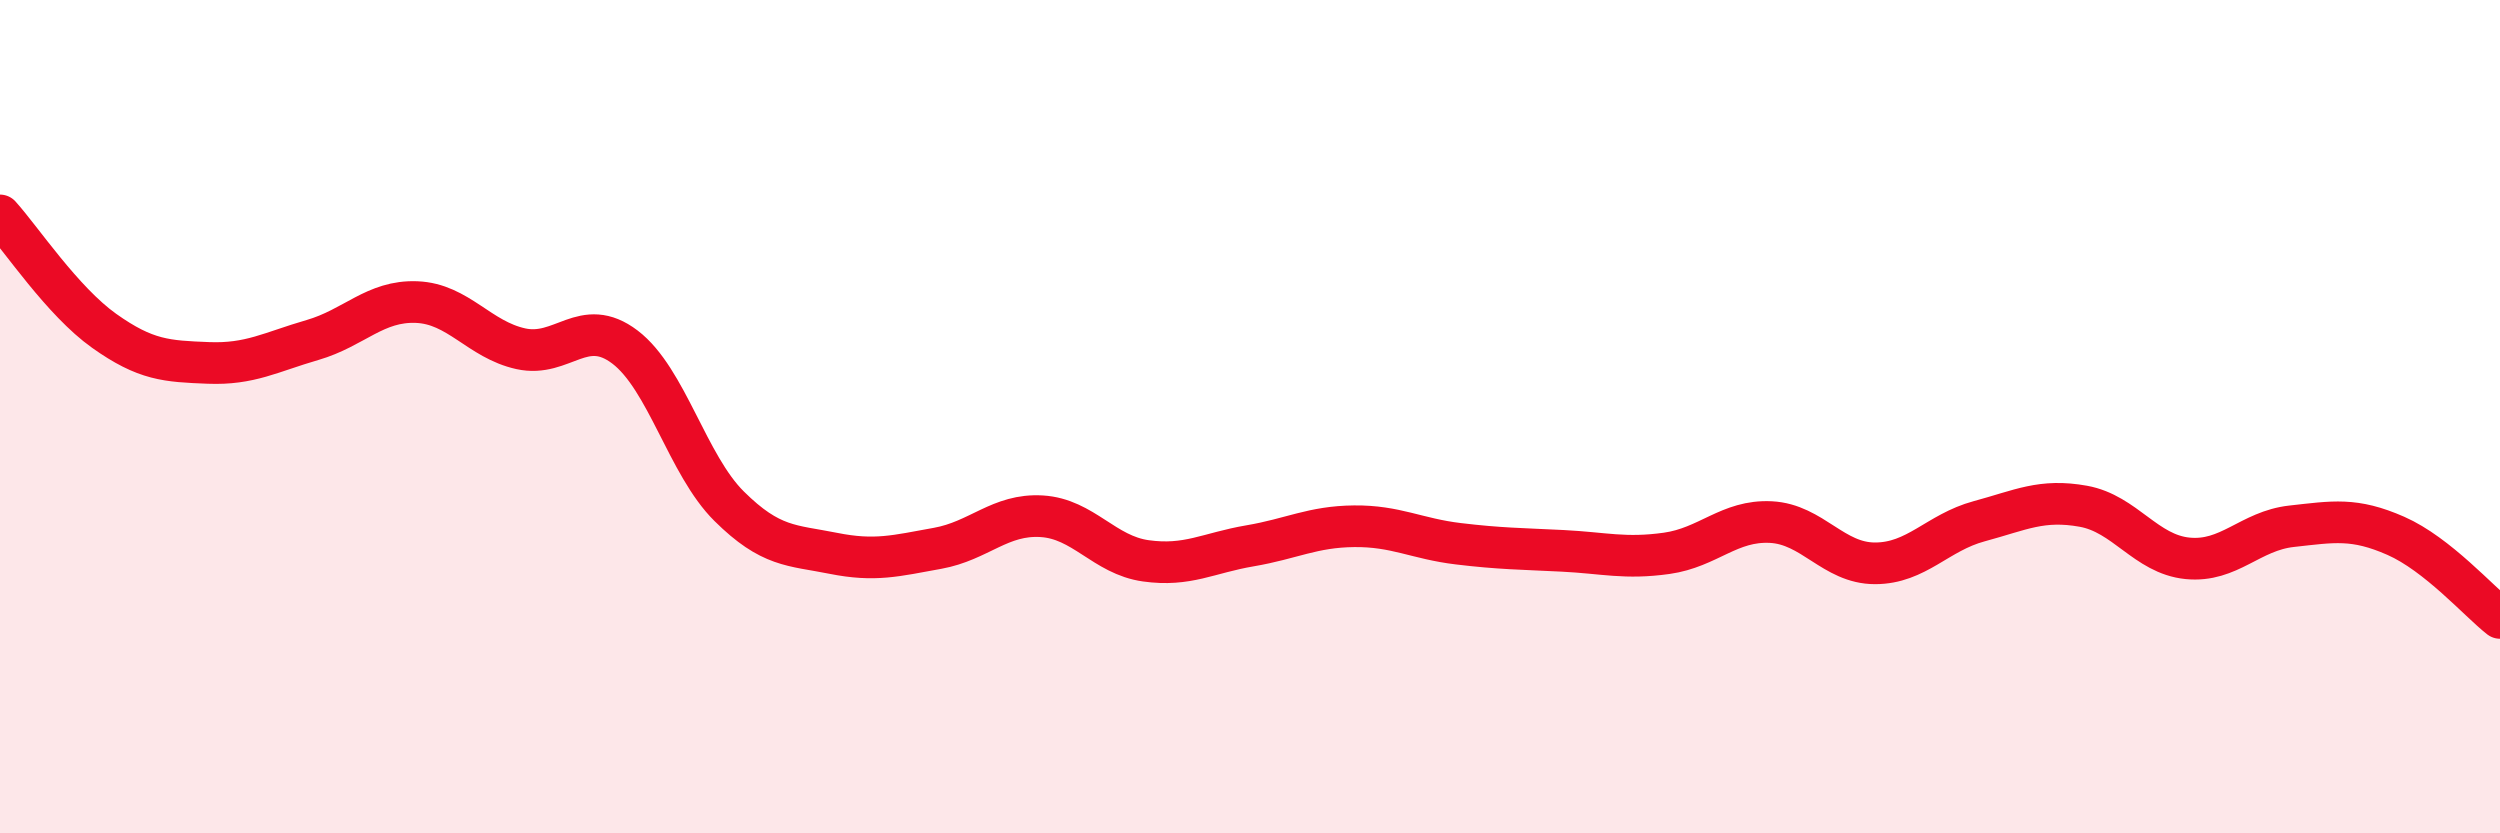 
    <svg width="60" height="20" viewBox="0 0 60 20" xmlns="http://www.w3.org/2000/svg">
      <path
        d="M 0,5.17 C 0.5,5.72 1.5,7.23 2.5,7.94 C 3.5,8.65 4,8.67 5,8.71 C 6,8.75 6.5,8.45 7.5,8.16 C 8.5,7.87 9,7.21 10,7.25 C 11,7.29 11.5,8.15 12.5,8.37 C 13.5,8.59 14,7.57 15,8.33 C 16,9.09 16.5,11.16 17.5,12.15 C 18.5,13.14 19,13.08 20,13.28 C 21,13.48 21.5,13.34 22.5,13.16 C 23.5,12.98 24,12.33 25,12.39 C 26,12.45 26.5,13.32 27.5,13.46 C 28.5,13.6 29,13.27 30,13.1 C 31,12.93 31.5,12.64 32.5,12.63 C 33.5,12.62 34,12.93 35,13.05 C 36,13.17 36.5,13.17 37.5,13.22 C 38.5,13.27 39,13.42 40,13.28 C 41,13.14 41.5,12.48 42.5,12.53 C 43.5,12.58 44,13.52 45,13.52 C 46,13.52 46.5,12.78 47.5,12.51 C 48.5,12.24 49,11.97 50,12.15 C 51,12.33 51.5,13.3 52.5,13.4 C 53.5,13.5 54,12.74 55,12.63 C 56,12.52 56.5,12.42 57.5,12.86 C 58.5,13.3 59.5,14.44 60,14.83L60 20L0 20Z"
        fill="#EB0A25"
        opacity="0.1"
        stroke-linecap="round"
        stroke-linejoin="round"
      />
      <path
        d="M 0,5.17 C 0.5,5.72 1.5,7.23 2.5,7.94 C 3.5,8.65 4,8.67 5,8.71 C 6,8.75 6.5,8.45 7.5,8.16 C 8.5,7.87 9,7.21 10,7.25 C 11,7.29 11.5,8.15 12.5,8.37 C 13.5,8.59 14,7.57 15,8.33 C 16,9.09 16.5,11.16 17.5,12.15 C 18.5,13.14 19,13.08 20,13.28 C 21,13.48 21.5,13.34 22.5,13.16 C 23.5,12.98 24,12.33 25,12.39 C 26,12.45 26.5,13.32 27.5,13.46 C 28.5,13.6 29,13.27 30,13.1 C 31,12.93 31.5,12.64 32.5,12.63 C 33.5,12.62 34,12.93 35,13.05 C 36,13.17 36.5,13.17 37.5,13.22 C 38.5,13.27 39,13.42 40,13.28 C 41,13.14 41.5,12.48 42.5,12.53 C 43.5,12.58 44,13.52 45,13.52 C 46,13.52 46.5,12.78 47.5,12.51 C 48.5,12.24 49,11.97 50,12.15 C 51,12.33 51.5,13.3 52.5,13.4 C 53.5,13.5 54,12.74 55,12.63 C 56,12.52 56.5,12.42 57.5,12.86 C 58.5,13.3 59.5,14.44 60,14.83"
        stroke="#EB0A25"
        stroke-width="1"
        fill="none"
        stroke-linecap="round"
        stroke-linejoin="round"
      />
    </svg>
  